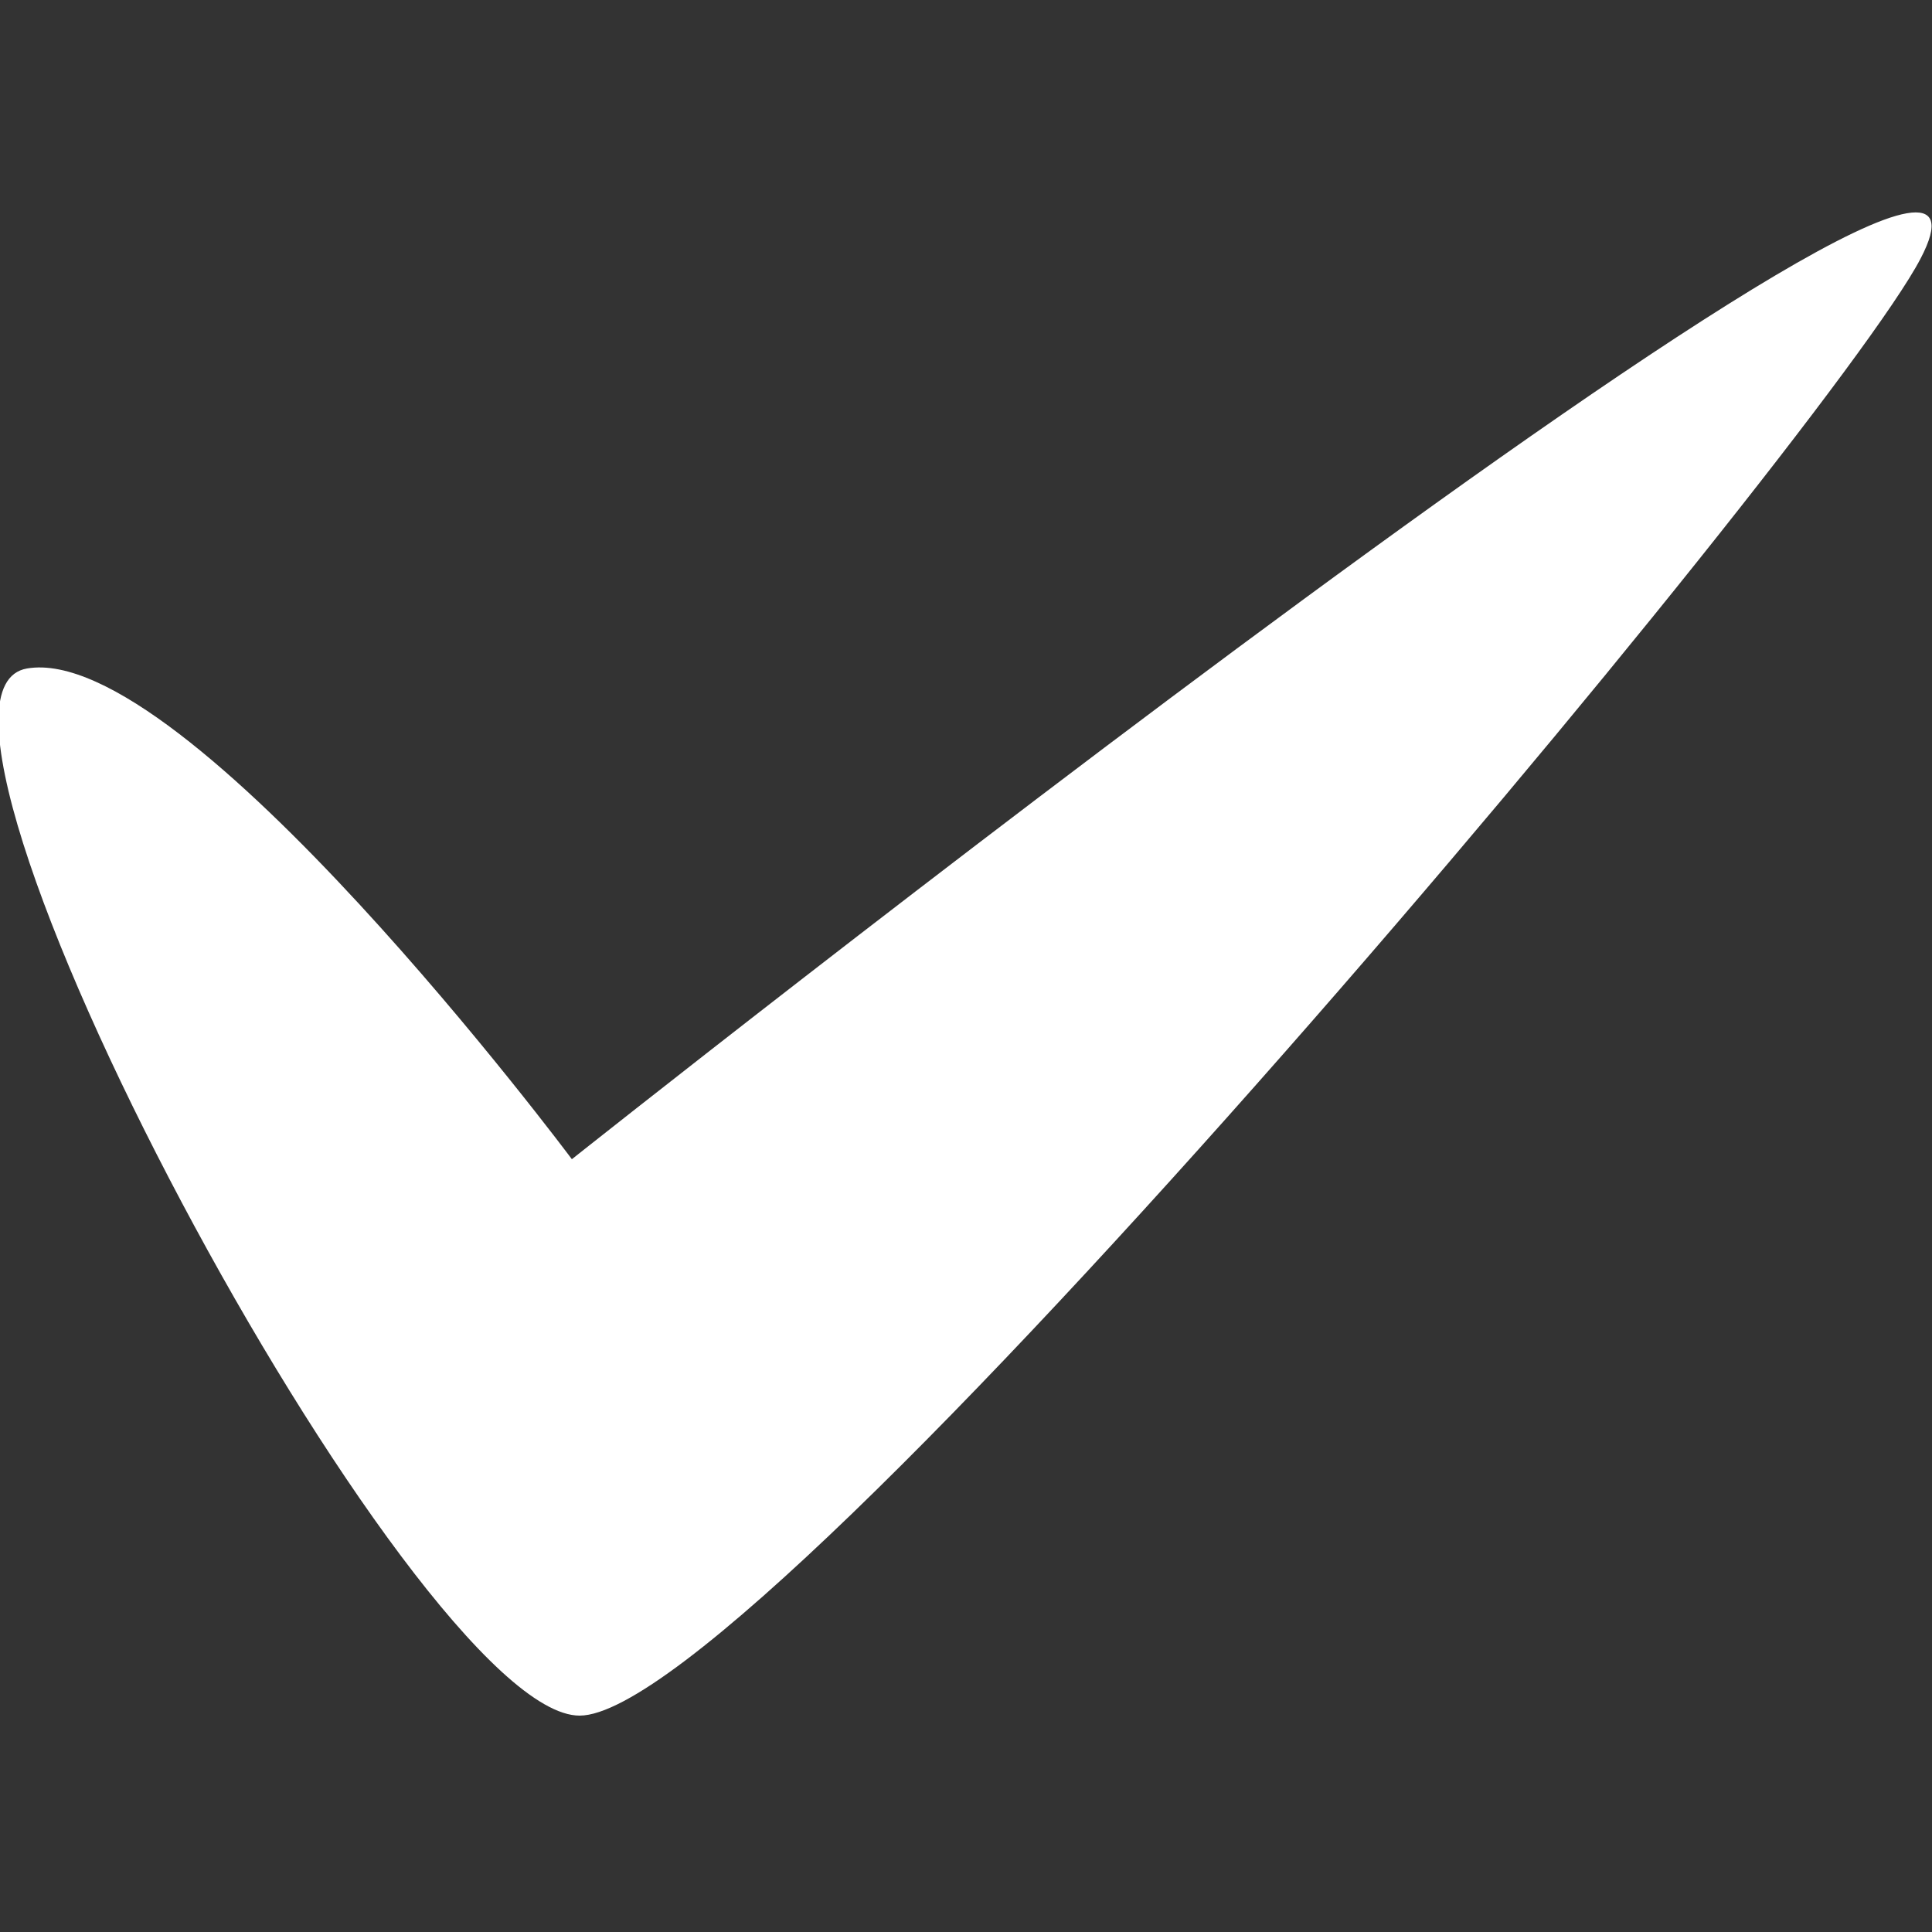 <?xml version="1.0" encoding="utf-8"?>
<!-- Generator: Adobe Illustrator 21.0.0, SVG Export Plug-In . SVG Version: 6.00 Build 0)  -->
<svg version="1.1" id="Layer_1" xmlns="http://www.w3.org/2000/svg" xmlns:xlink="http://www.w3.org/1999/xlink" x="0px" y="0px"
	 viewBox="0 0 50 50" style="enable-background:new 0 0 50 50;" xml:space="preserve">
<rect x="0" y="0" width="50" height="50" fill="#333333" stroke="none"/>
<style type="text/css">
	.st0{fill:#FFFFFF;}
</style>
<title>confitm</title>
<g id="Layer_2">
	<g id="Layer_1-2">
		<path class="st0" d="M49.7,6.7c-2.4,4.6-30,37.7-34.7,37.7c-4.3,0-18.4-26.4-14.3-27.1C4.8,16.6,14.8,30,14.8,30
			S53.7-0.9,49.7,6.7z"/>
	</g>
</g>
</svg>
